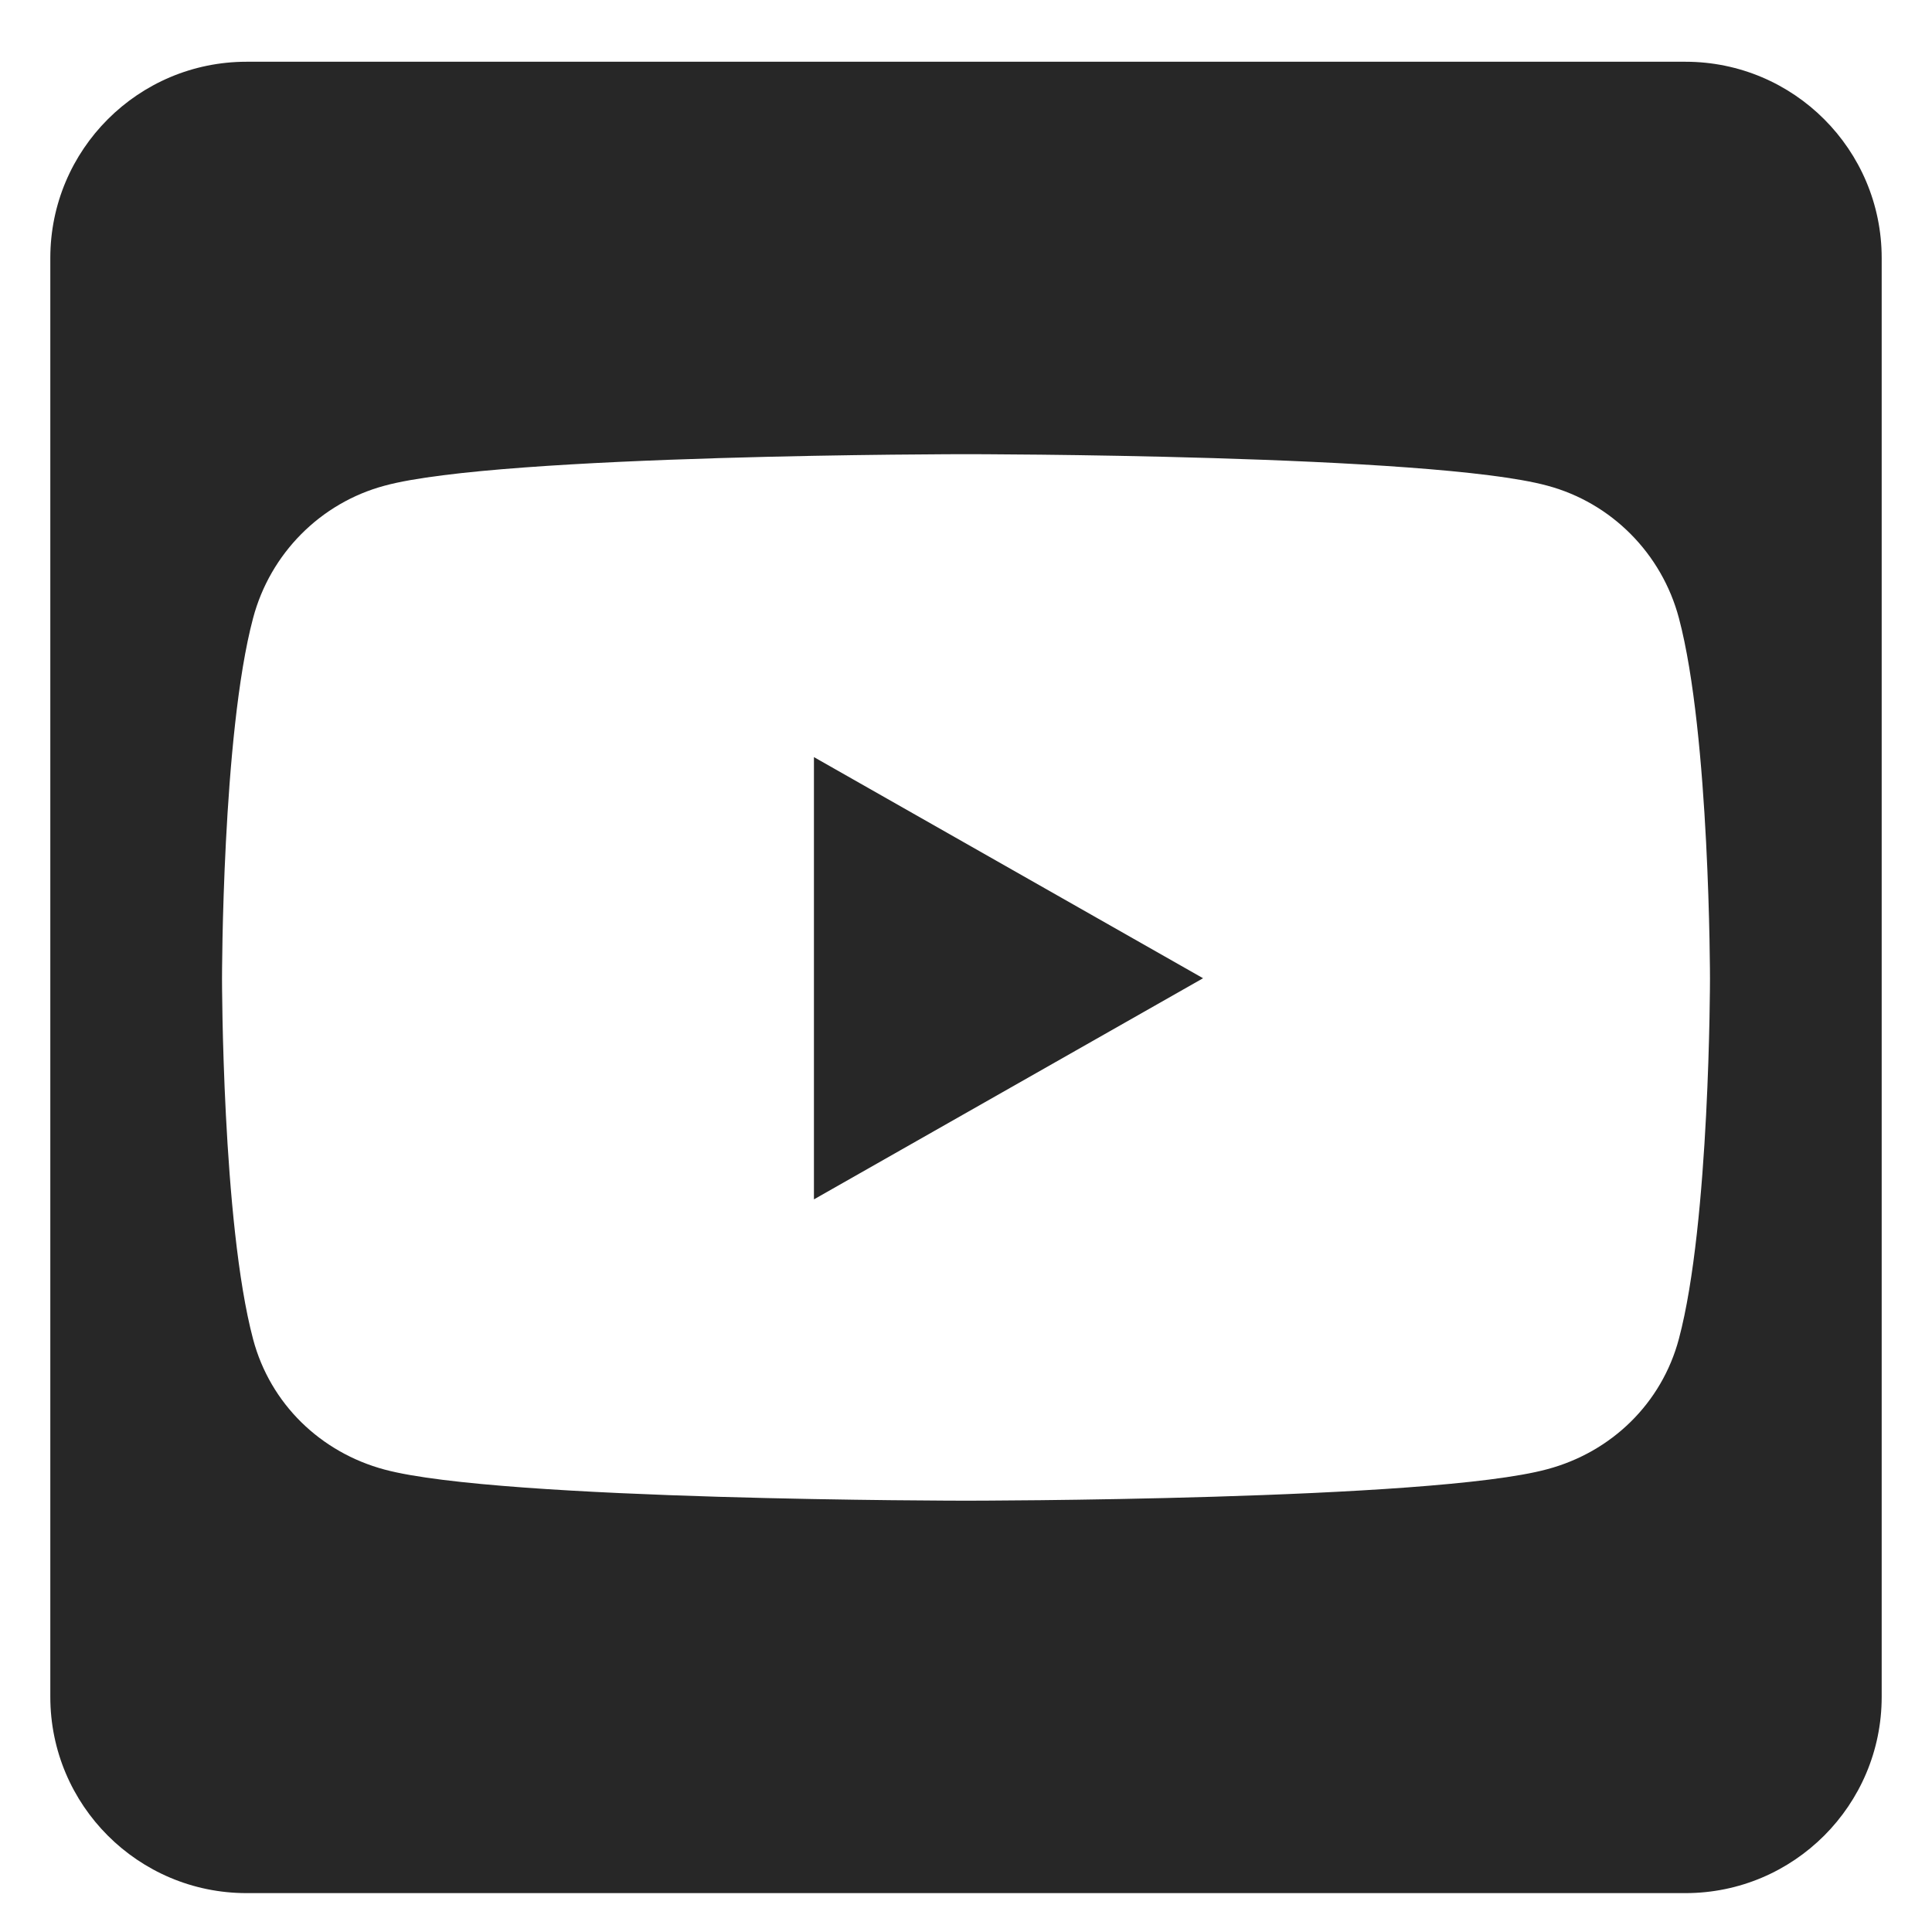 <?xml version="1.0" encoding="UTF-8"?>
<svg width="24px" height="24px" viewBox="0 0 24 24" version="1.1" xmlns="http://www.w3.org/2000/svg" xmlns:xlink="http://www.w3.org/1999/xlink">
    <title>📌 /  icon facebook copy 2</title>
    <g id="Page-1" stroke="none" stroke-width="1" fill="none" fill-rule="evenodd">
        <g id="NEW-HOMEPAGE-V2-DESIGN-DISCUSSION-Copy" transform="translate(-1097, -8109)" fill="#272727" fill-rule="nonzero">
            <g id="Footer-Copy" transform="translate(-34, 7911.142)">
                <g id="youtube-square-brands" transform="translate(1131.625, 198.625)">
                    <path d="M9.486,8.638 L14.32,11.385 L9.486,14.132 L9.486,8.638 Z M22.75,2.438 L22.75,20.312 C22.75,21.658 21.658,22.75 20.312,22.75 L2.438,22.75 C1.092,22.75 0,21.658 0,20.312 L0,2.438 C0,1.092 1.092,0 2.438,0 L20.312,0 C21.658,0 22.75,1.092 22.75,2.438 Z M20.617,11.39 C20.617,11.39 20.617,8.364 20.231,6.911 C20.018,6.109 19.393,5.479 18.596,5.266 C17.159,4.875 11.375,4.875 11.375,4.875 C11.375,4.875 5.591,4.875 4.154,5.266 C3.357,5.479 2.732,6.109 2.519,6.911 C2.133,8.359 2.133,11.39 2.133,11.39 C2.133,11.39 2.133,14.417 2.519,15.869 C2.732,16.671 3.357,17.276 4.154,17.489 C5.591,17.875 11.375,17.875 11.375,17.875 C11.375,17.875 17.159,17.875 18.596,17.484 C19.393,17.271 20.018,16.666 20.231,15.864 C20.617,14.417 20.617,11.39 20.617,11.39 L20.617,11.39 Z" id="Shape"></path>
                </g>
            </g>
        </g>
    </g>
</svg>